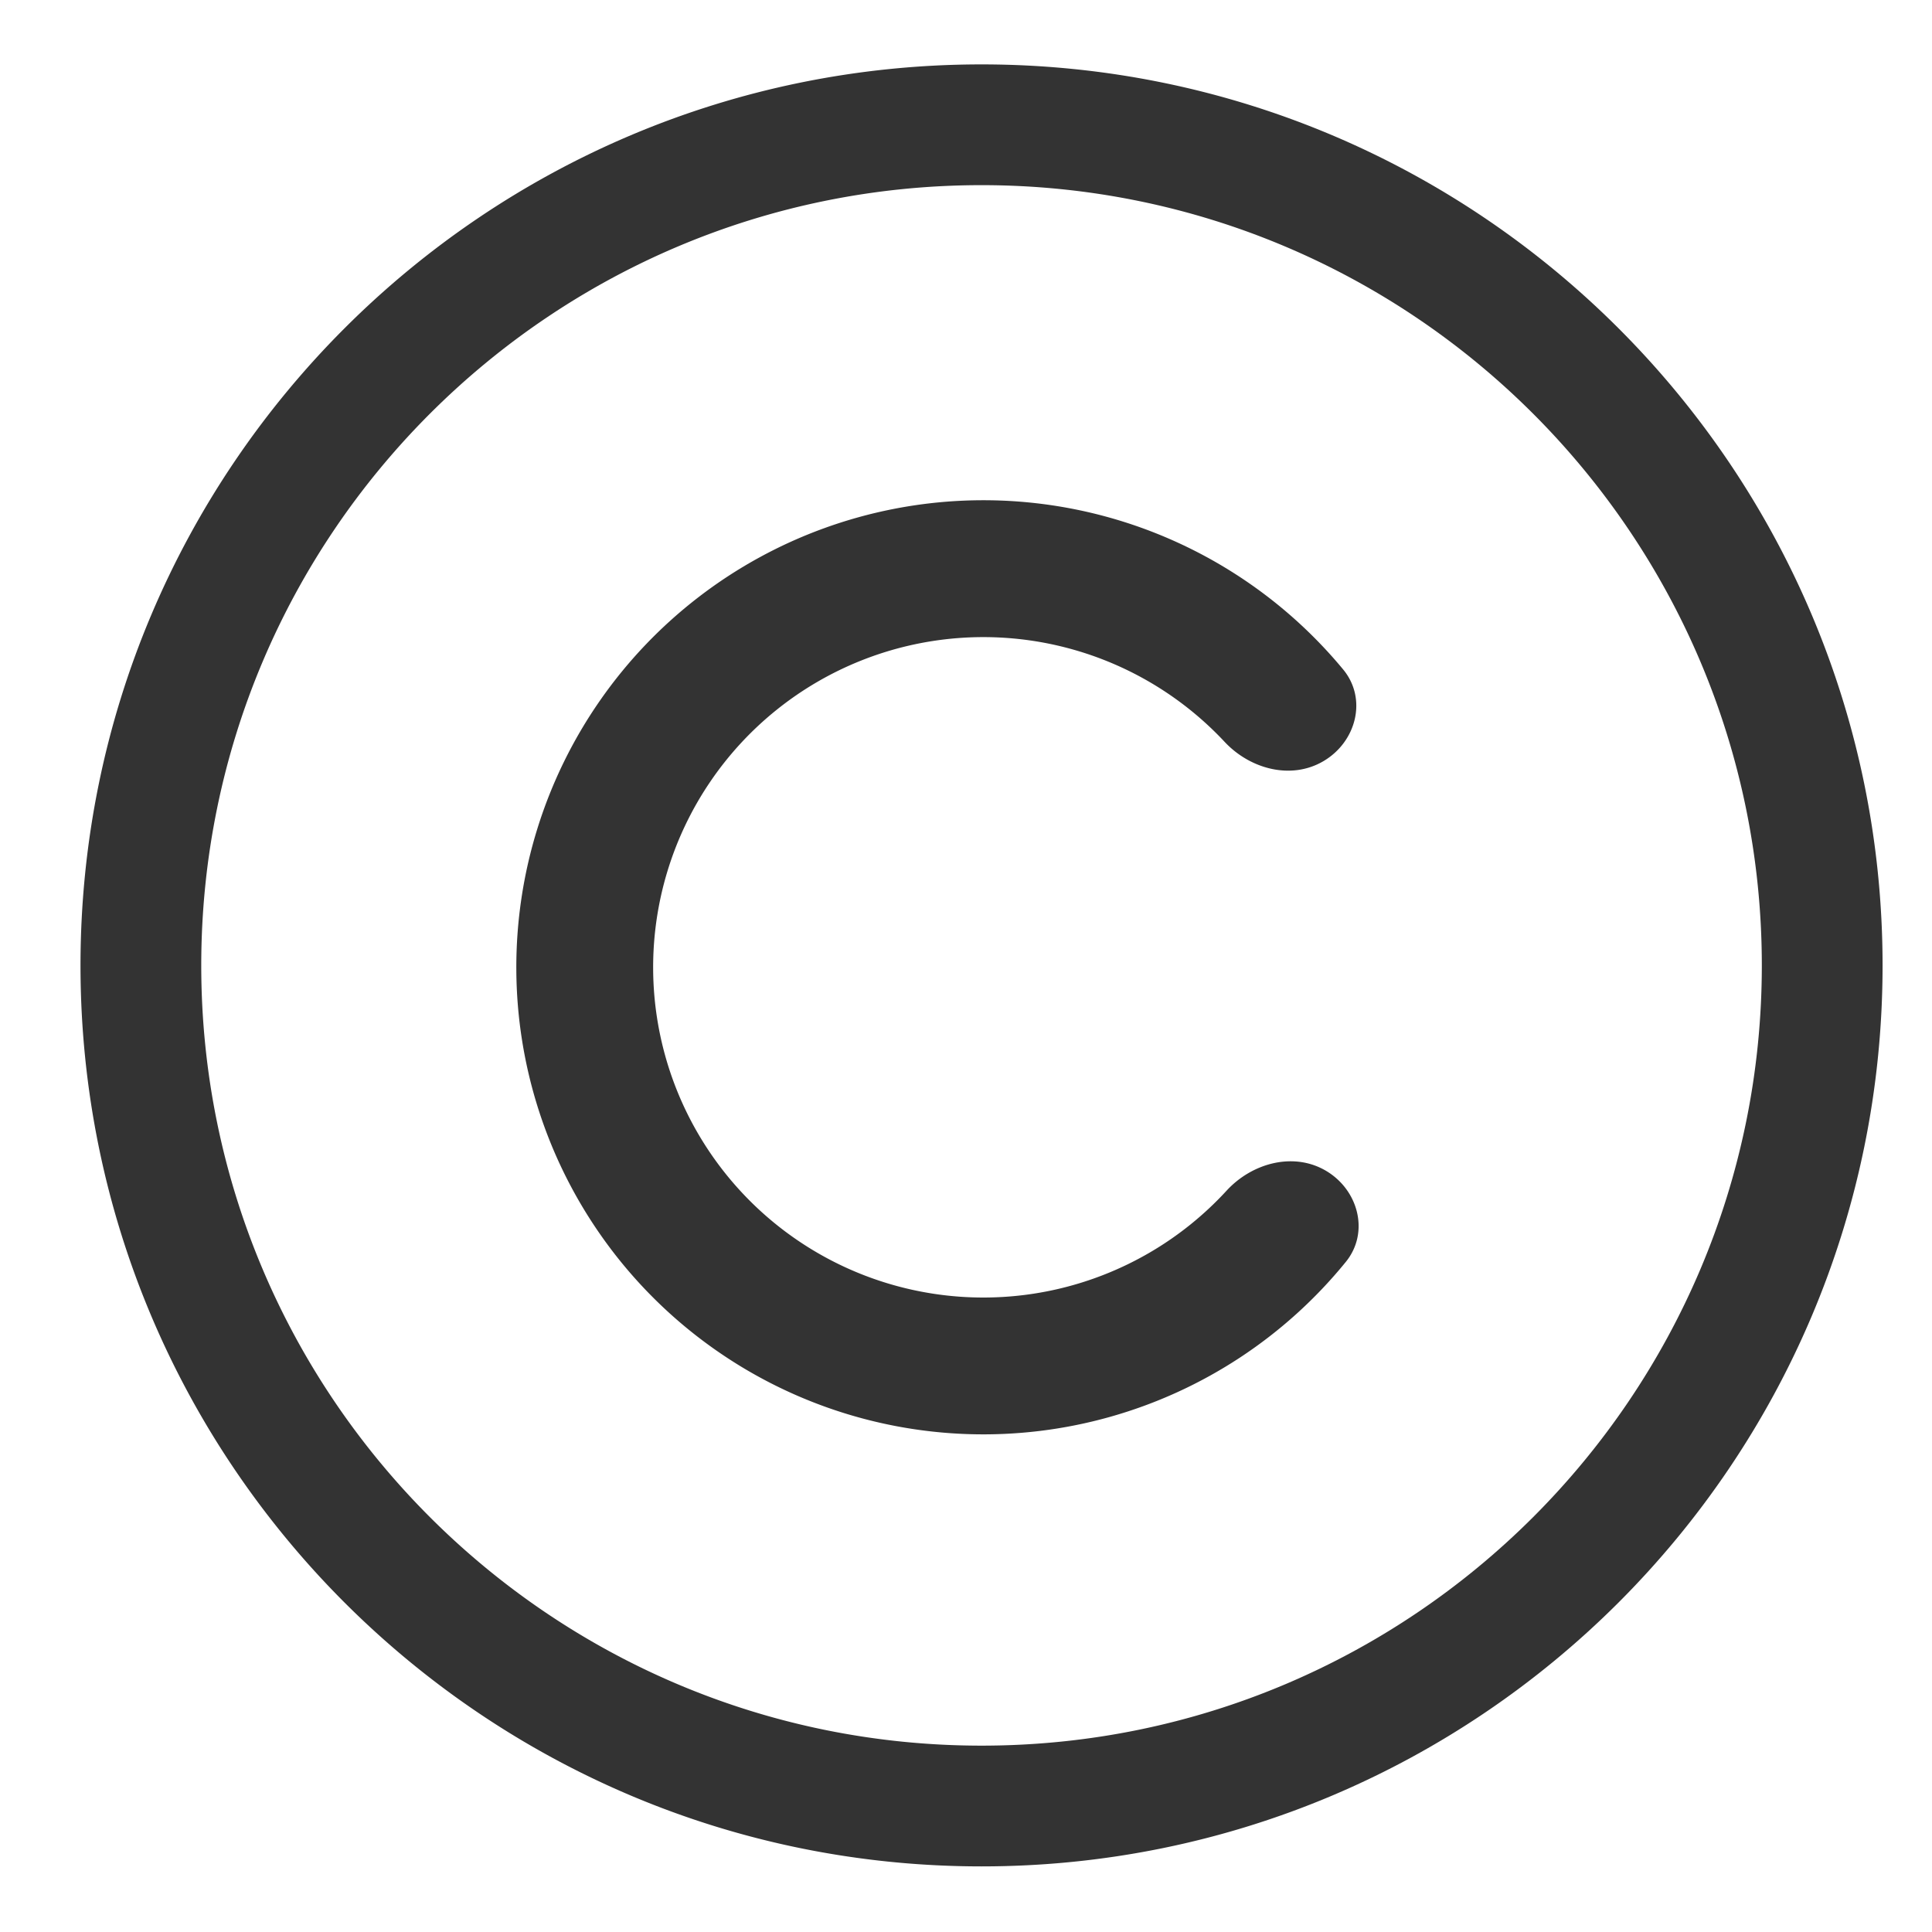 <svg width="24" height="24" viewBox="0 0 24 24" fill="none" xmlns="http://www.w3.org/2000/svg">
    <path fill-rule="evenodd" clip-rule="evenodd" d="M12.193.8C6.013.8 1 5.813 1 11.993s5.013 11.192 11.193 11.192 11.193-5.013 11.193-11.192C23.386 5.813 18.372.8 12.193.8zM2.5 11.993C2.5 6.642 6.842 2.3 12.193 2.3c5.35 0 9.693 4.342 9.693 9.693 0 5.35-4.342 9.692-9.693 9.692S2.5 17.344 2.5 11.993zm12.736 2.799c.321-.35.845-.488 1.249-.24.395.243.526.764.233 1.124a5.802 5.802 0 1 1-.033-7.36c.303.366.164.9-.246 1.14-.4.235-.91.098-1.227-.241a4.102 4.102 0 1 0 .024 5.577z" fill="#333"/>
</svg>
